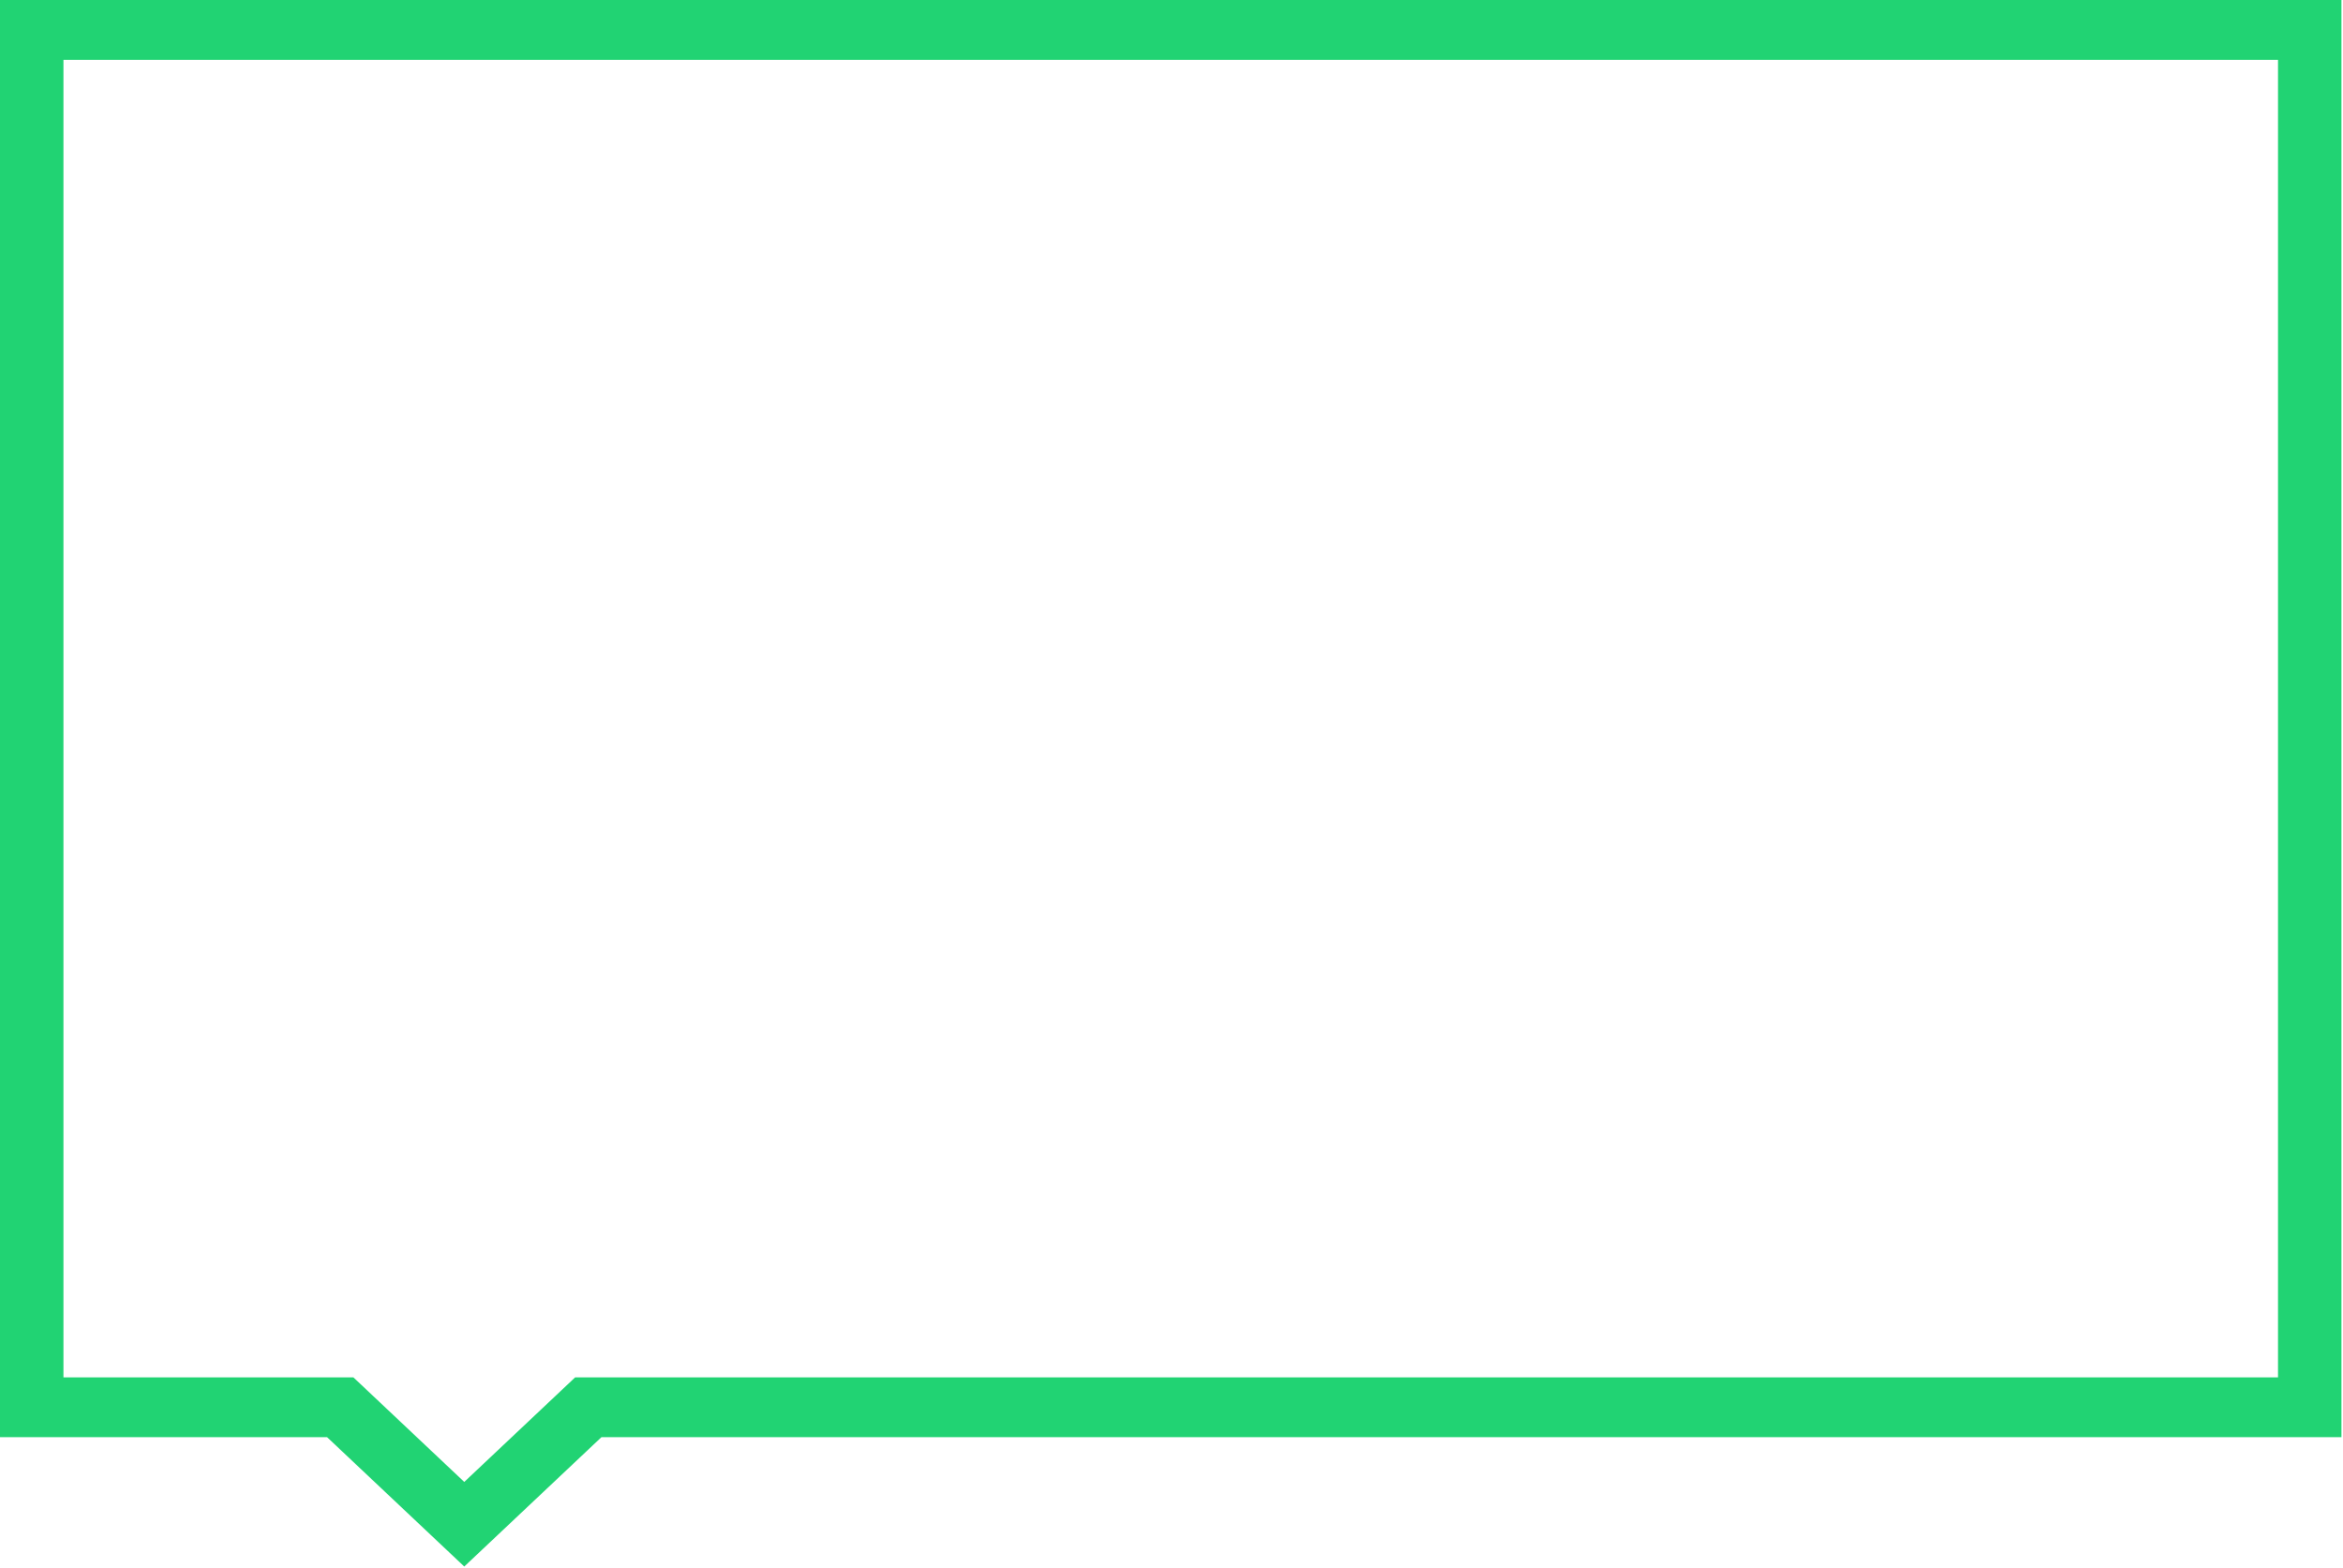 <?xml version="1.0" encoding="UTF-8"?> <svg xmlns="http://www.w3.org/2000/svg" width="759" height="508" viewBox="0 0 759 508" fill="none"> <path d="M737.949 19.381V446.167H194.831H186.318L180.299 451.843L150.395 480.039L120.495 451.845L114.475 446.167H105.963H20.554V19.381H737.949ZM758.503 0H0V465.547H105.96L150.393 507.446L194.828 465.547H758.5V0H758.503Z" fill="#21D373"></path> </svg> 